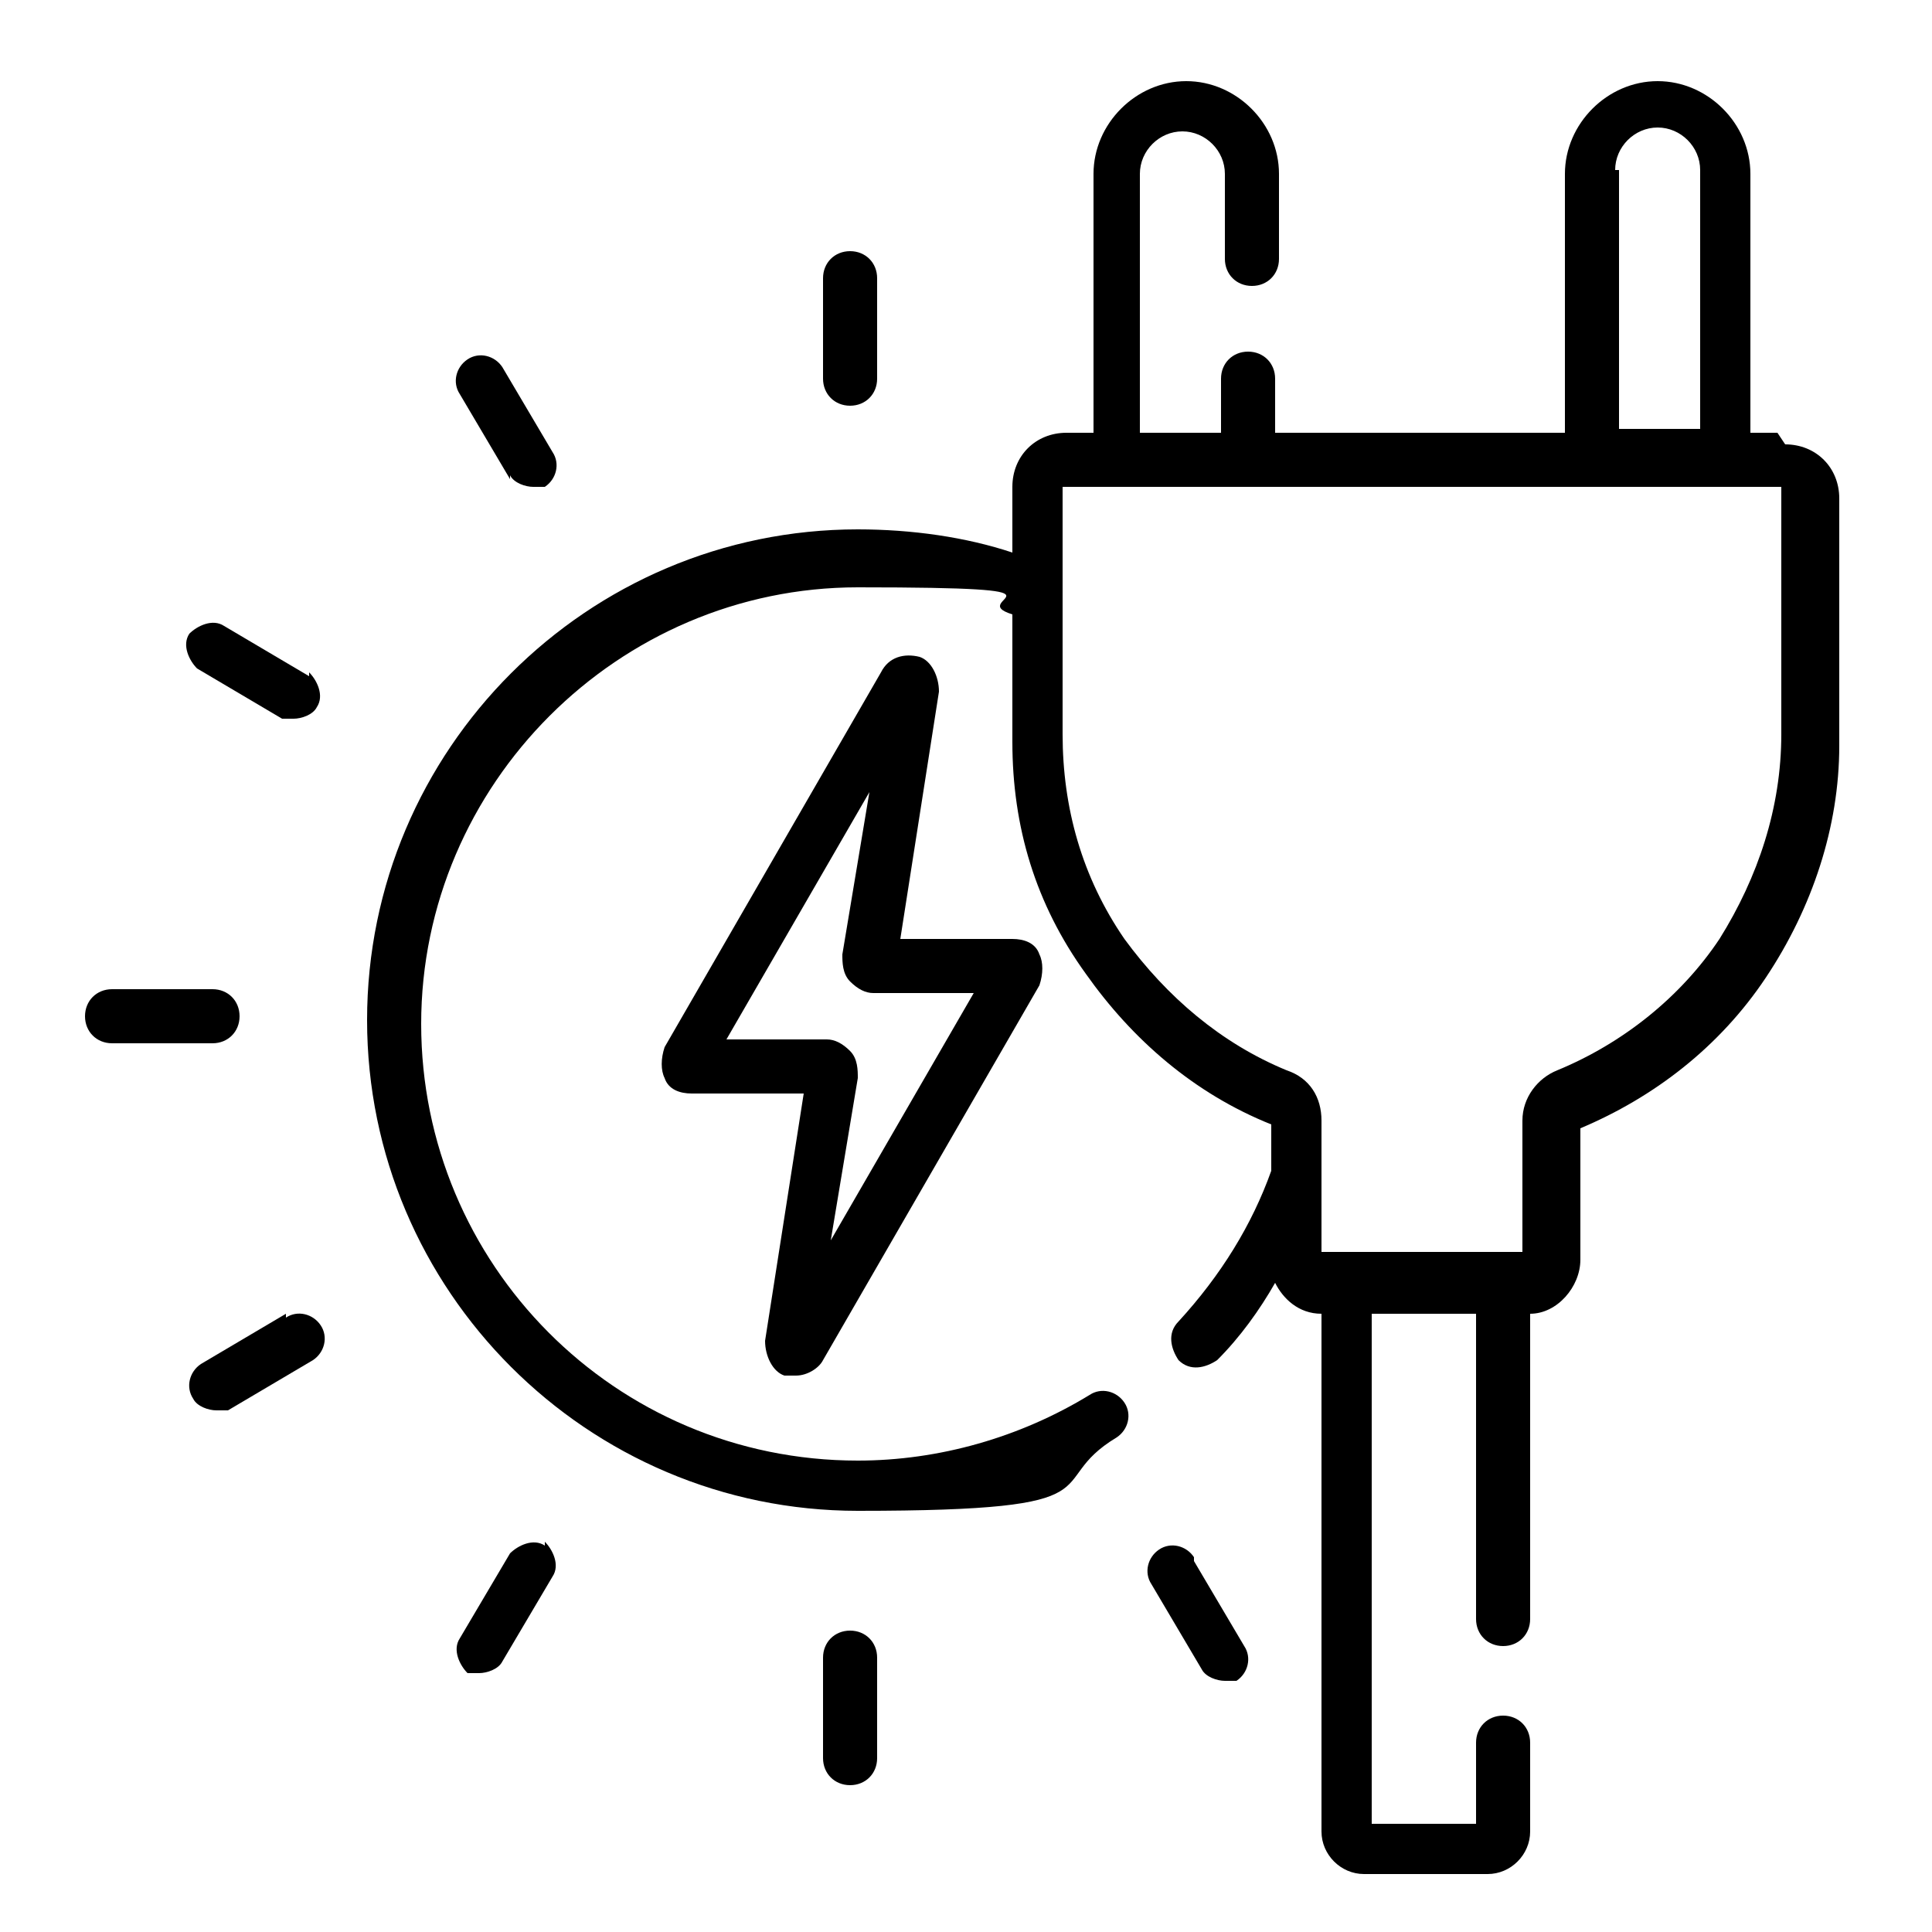 <?xml version="1.0" encoding="UTF-8"?>
<svg xmlns="http://www.w3.org/2000/svg" id="Capa_1" data-name="Capa 1" version="1.1" viewBox="0 0 50 50">
  <defs>
    <style>
      .cls-1 {
        fill: #000;
        stroke-width: 0px;
      }
    </style>
  </defs>
  <path class="cls-1" d="M22,10.5c.4,0,.7-.3.7-.7v-2.6c0-.4-.3-.7-.7-.7s-.7.3-.7.7v2.6c0,.4.3.7.7.7Z"></path>
  <path class="cls-1" d="M22,42.2c-.4,0-.7.3-.7.7v2.6c0,.4.3.7.7.7s.7-.3.7-.7v-2.6c0-.4-.3-.7-.7-.7Z"></path>
  <path class="cls-1" d="M6.2,26.3c0-.4-.3-.7-.7-.7h-2.6c-.4,0-.7.3-.7.7s.3.7.7.7h2.6c.4,0,.7-.3.7-.7Z"></path>
  <path class="cls-1" d="M13.2,12.3c.1.2.4.3.6.3s.2,0,.3,0c.3-.2.4-.6.2-.9l-1.3-2.2c-.2-.3-.6-.4-.9-.2-.3.2-.4.6-.2.9l1.3,2.2Z"></path>
  <path class="cls-1" d="M30.9,40.3c-.2-.3-.6-.4-.9-.2-.3.2-.4.6-.2.9l1.3,2.2c.1.2.4.3.6.3s.2,0,.3,0c.3-.2.4-.6.2-.9l-1.3-2.2Z"></path>
  <path class="cls-1" d="M7.4,34l-2.2,1.3c-.3.2-.4.6-.2.9.1.2.4.3.6.3s.2,0,.3,0l2.2-1.3c.3-.2.4-.6.2-.9-.2-.3-.6-.4-.9-.2Z"></path>
  <path class="cls-1" d="M8,17.5l-2.2-1.3c-.3-.2-.7,0-.9.2-.2.3,0,.7.2.9l2.2,1.3c.1,0,.2,0,.3,0,.2,0,.5-.1.6-.3.2-.3,0-.7-.2-.9h0Z"></path>
  <path class="cls-1" d="M14.1,40c-.3-.2-.7,0-.9.2l-1.3,2.2c-.2.3,0,.7.2.9.1,0,.2,0,.3,0,.2,0,.5-.1.6-.3l1.3-2.2c.2-.3,0-.7-.2-.9h0Z"></path>
  <path class="cls-1" d="M20.3,35.6c0,0,.2,0,.3,0,.3,0,.6-.2.7-.4l5.6-9.7c.1-.3.1-.6,0-.8-.1-.3-.4-.4-.7-.4h-2.9l1-6.4c0-.4-.2-.8-.5-.9-.4-.1-.8,0-1,.4l-5.6,9.7c-.1.3-.1.6,0,.8.1.3.4.4.7.4h2.9l-1,6.4c0,.4.2.8.5.9h0ZM18.8,26.9l3.7-6.4-.7,4.2c0,.2,0,.5.2.7.2.2.4.3.6.3h2.6l-3.7,6.4.7-4.2c0-.2,0-.5-.2-.7-.2-.2-.4-.3-.6-.3h-2.6Z"></path>
  <path class="cls-1" d="M46,11.2h-.7v-6.7c0-1.3-1.1-2.4-2.4-2.4s-2.4,1.1-2.4,2.4v6.7h-7.5v-1.4c0-.4-.3-.7-.7-.7s-.7.3-.7.7v1.4h-2.1v-6.7c0-.6.5-1.1,1.1-1.1s1.1.5,1.1,1.1v2.2c0,.4.3.7.7.7s.7-.3.7-.7v-2.2c0-1.3-1.1-2.4-2.4-2.4s-2.4,1.1-2.4,2.4v6.7h-.7c-.8,0-1.4.6-1.4,1.4v1.7c-1.2-.4-2.6-.6-4-.6-7,0-12.7,5.7-12.7,12.7s5.7,12.7,12.7,12.7,4.7-.7,6.7-1.9c.3-.2.4-.6.2-.9-.2-.3-.6-.4-.9-.2-1.8,1.1-3.9,1.7-6,1.7-6.3,0-11.3-5.1-11.3-11.3s5.1-11.3,11.3-11.3,2.7.3,4,.7v3.3c0,2.2.6,4.2,1.9,6,1.2,1.7,2.8,3.1,4.8,3.9,0,0,0,0,0,0v1.2c-.5,1.4-1.3,2.7-2.4,3.9-.3.3-.2.7,0,1,.3.3.7.2,1,0,.6-.6,1.1-1.3,1.5-2,.2.4.6.8,1.2.8v13.4c0,.6.5,1.1,1.1,1.1h3.2c.6,0,1.1-.5,1.1-1.1v-2.3c0-.4-.3-.7-.7-.7s-.7.3-.7.7v2.1h-2.7v-13.2h2.7v7.9c0,.4.3.7.7.7s.7-.3.7-.7v-7.9c.7,0,1.3-.7,1.3-1.4v-3.4s0,0,0,0c1.9-.8,3.6-2.1,4.8-3.9,1.2-1.8,1.9-3.9,1.9-6v-6.4c0-.8-.6-1.4-1.4-1.4h0ZM41.8,4.4c0-.6.5-1.1,1.1-1.1s1.1.5,1.1,1.1v6.7h-2.1v-6.7h0ZM46.1,19c0,1.9-.6,3.7-1.6,5.3-1,1.5-2.5,2.7-4.2,3.4-.5.2-.9.7-.9,1.3v3.4s0,0,0,0h-5.2s0,0,0,0v-3.4c0-.6-.3-1.1-.9-1.3-1.7-.7-3.1-1.9-4.2-3.4-1.1-1.6-1.6-3.4-1.6-5.3v-6.4s0,0,0,0h18.6s0,0,0,0v6.4h0Z"></path>
</svg>
